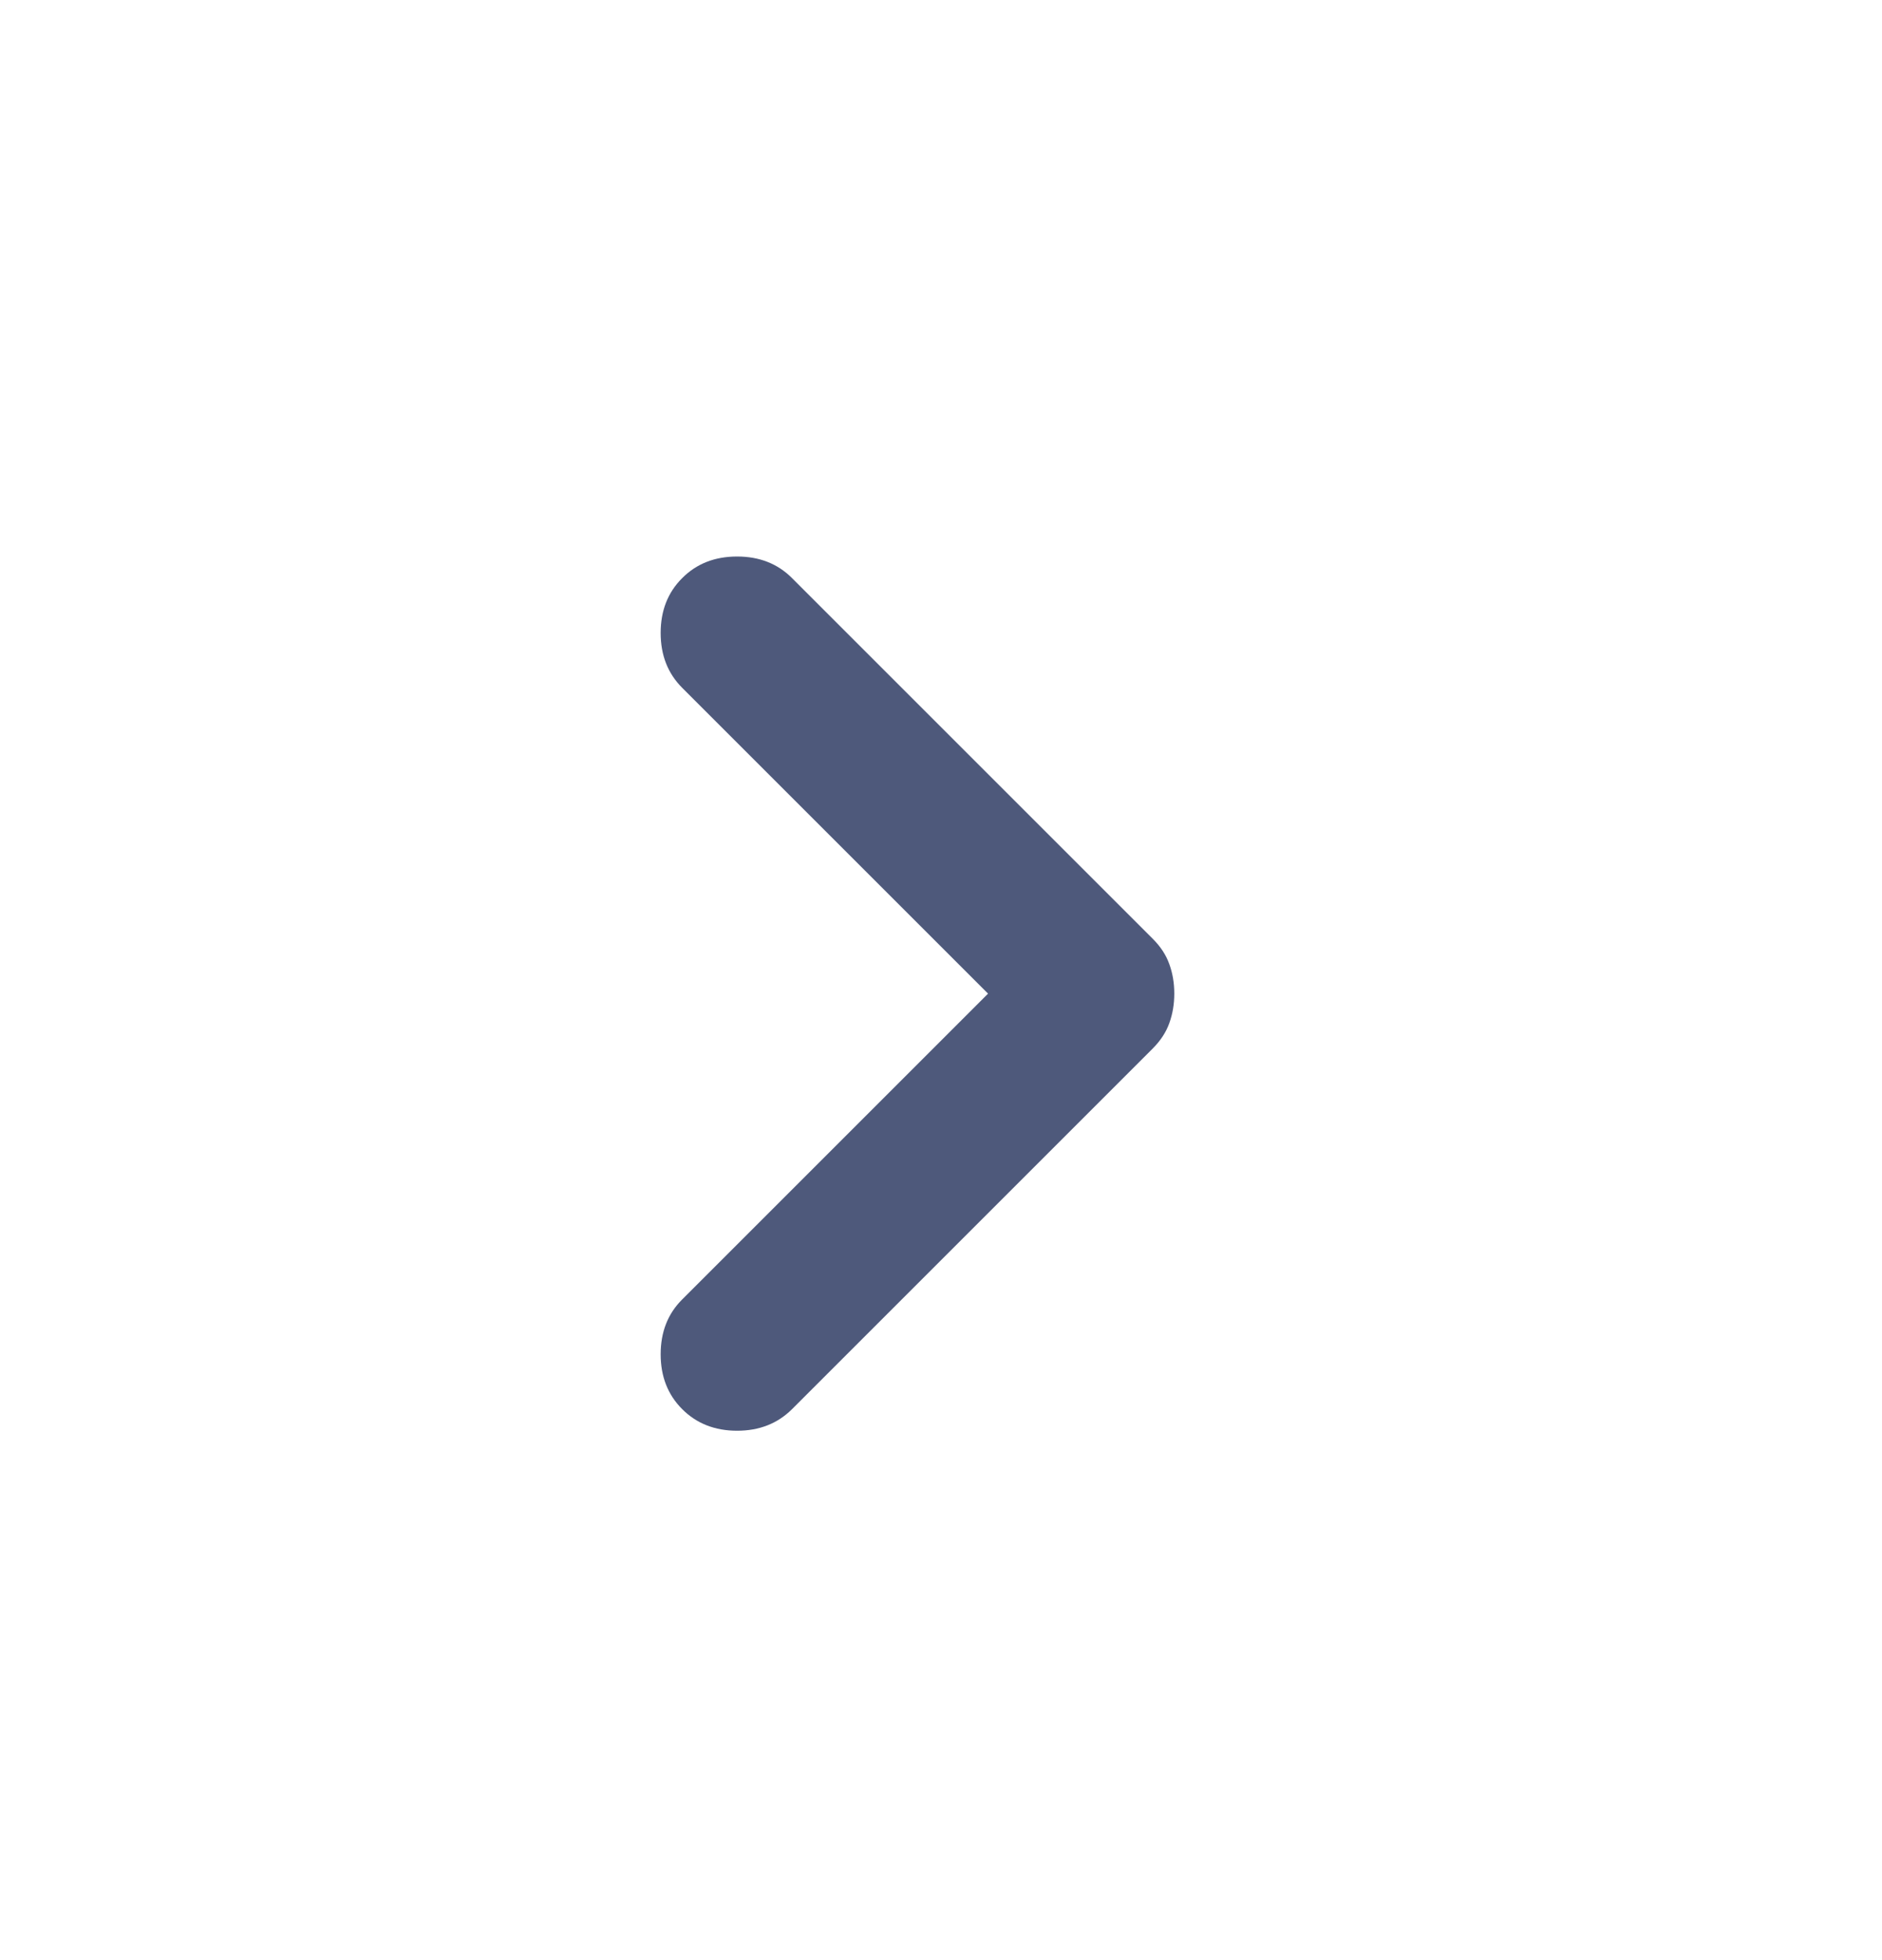 <svg width="24" height="25" viewBox="0 0 24 25" fill="none" xmlns="http://www.w3.org/2000/svg">
<g id="chevron_right">
<mask id="mask0_1266_10916" style="mask-type:alpha" maskUnits="userSpaceOnUse" x="0" y="0" width="24" height="25">
<rect id="Bounding box" y="0.673" width="24" height="24" fill="#D9D9D9"/>
</mask>
<g mask="url(#mask0_1266_10916)">
<path id="chevron_right_2" d="M8.7 17.973C8.516 17.789 8.425 17.556 8.425 17.273C8.425 16.989 8.516 16.756 8.7 16.573L12.6 12.673L8.7 8.773C8.516 8.589 8.425 8.356 8.425 8.073C8.425 7.789 8.516 7.556 8.7 7.373C8.883 7.189 9.116 7.098 9.4 7.098C9.683 7.098 9.916 7.189 10.1 7.373L14.7 11.973C14.8 12.073 14.871 12.181 14.912 12.298C14.954 12.414 14.975 12.539 14.975 12.673C14.975 12.806 14.954 12.931 14.912 13.048C14.871 13.164 14.8 13.273 14.7 13.373L10.1 17.973C9.916 18.156 9.683 18.248 9.4 18.248C9.116 18.248 8.883 18.156 8.7 17.973Z" fill="#4E597B"/>
</g>
</g>
</svg>
